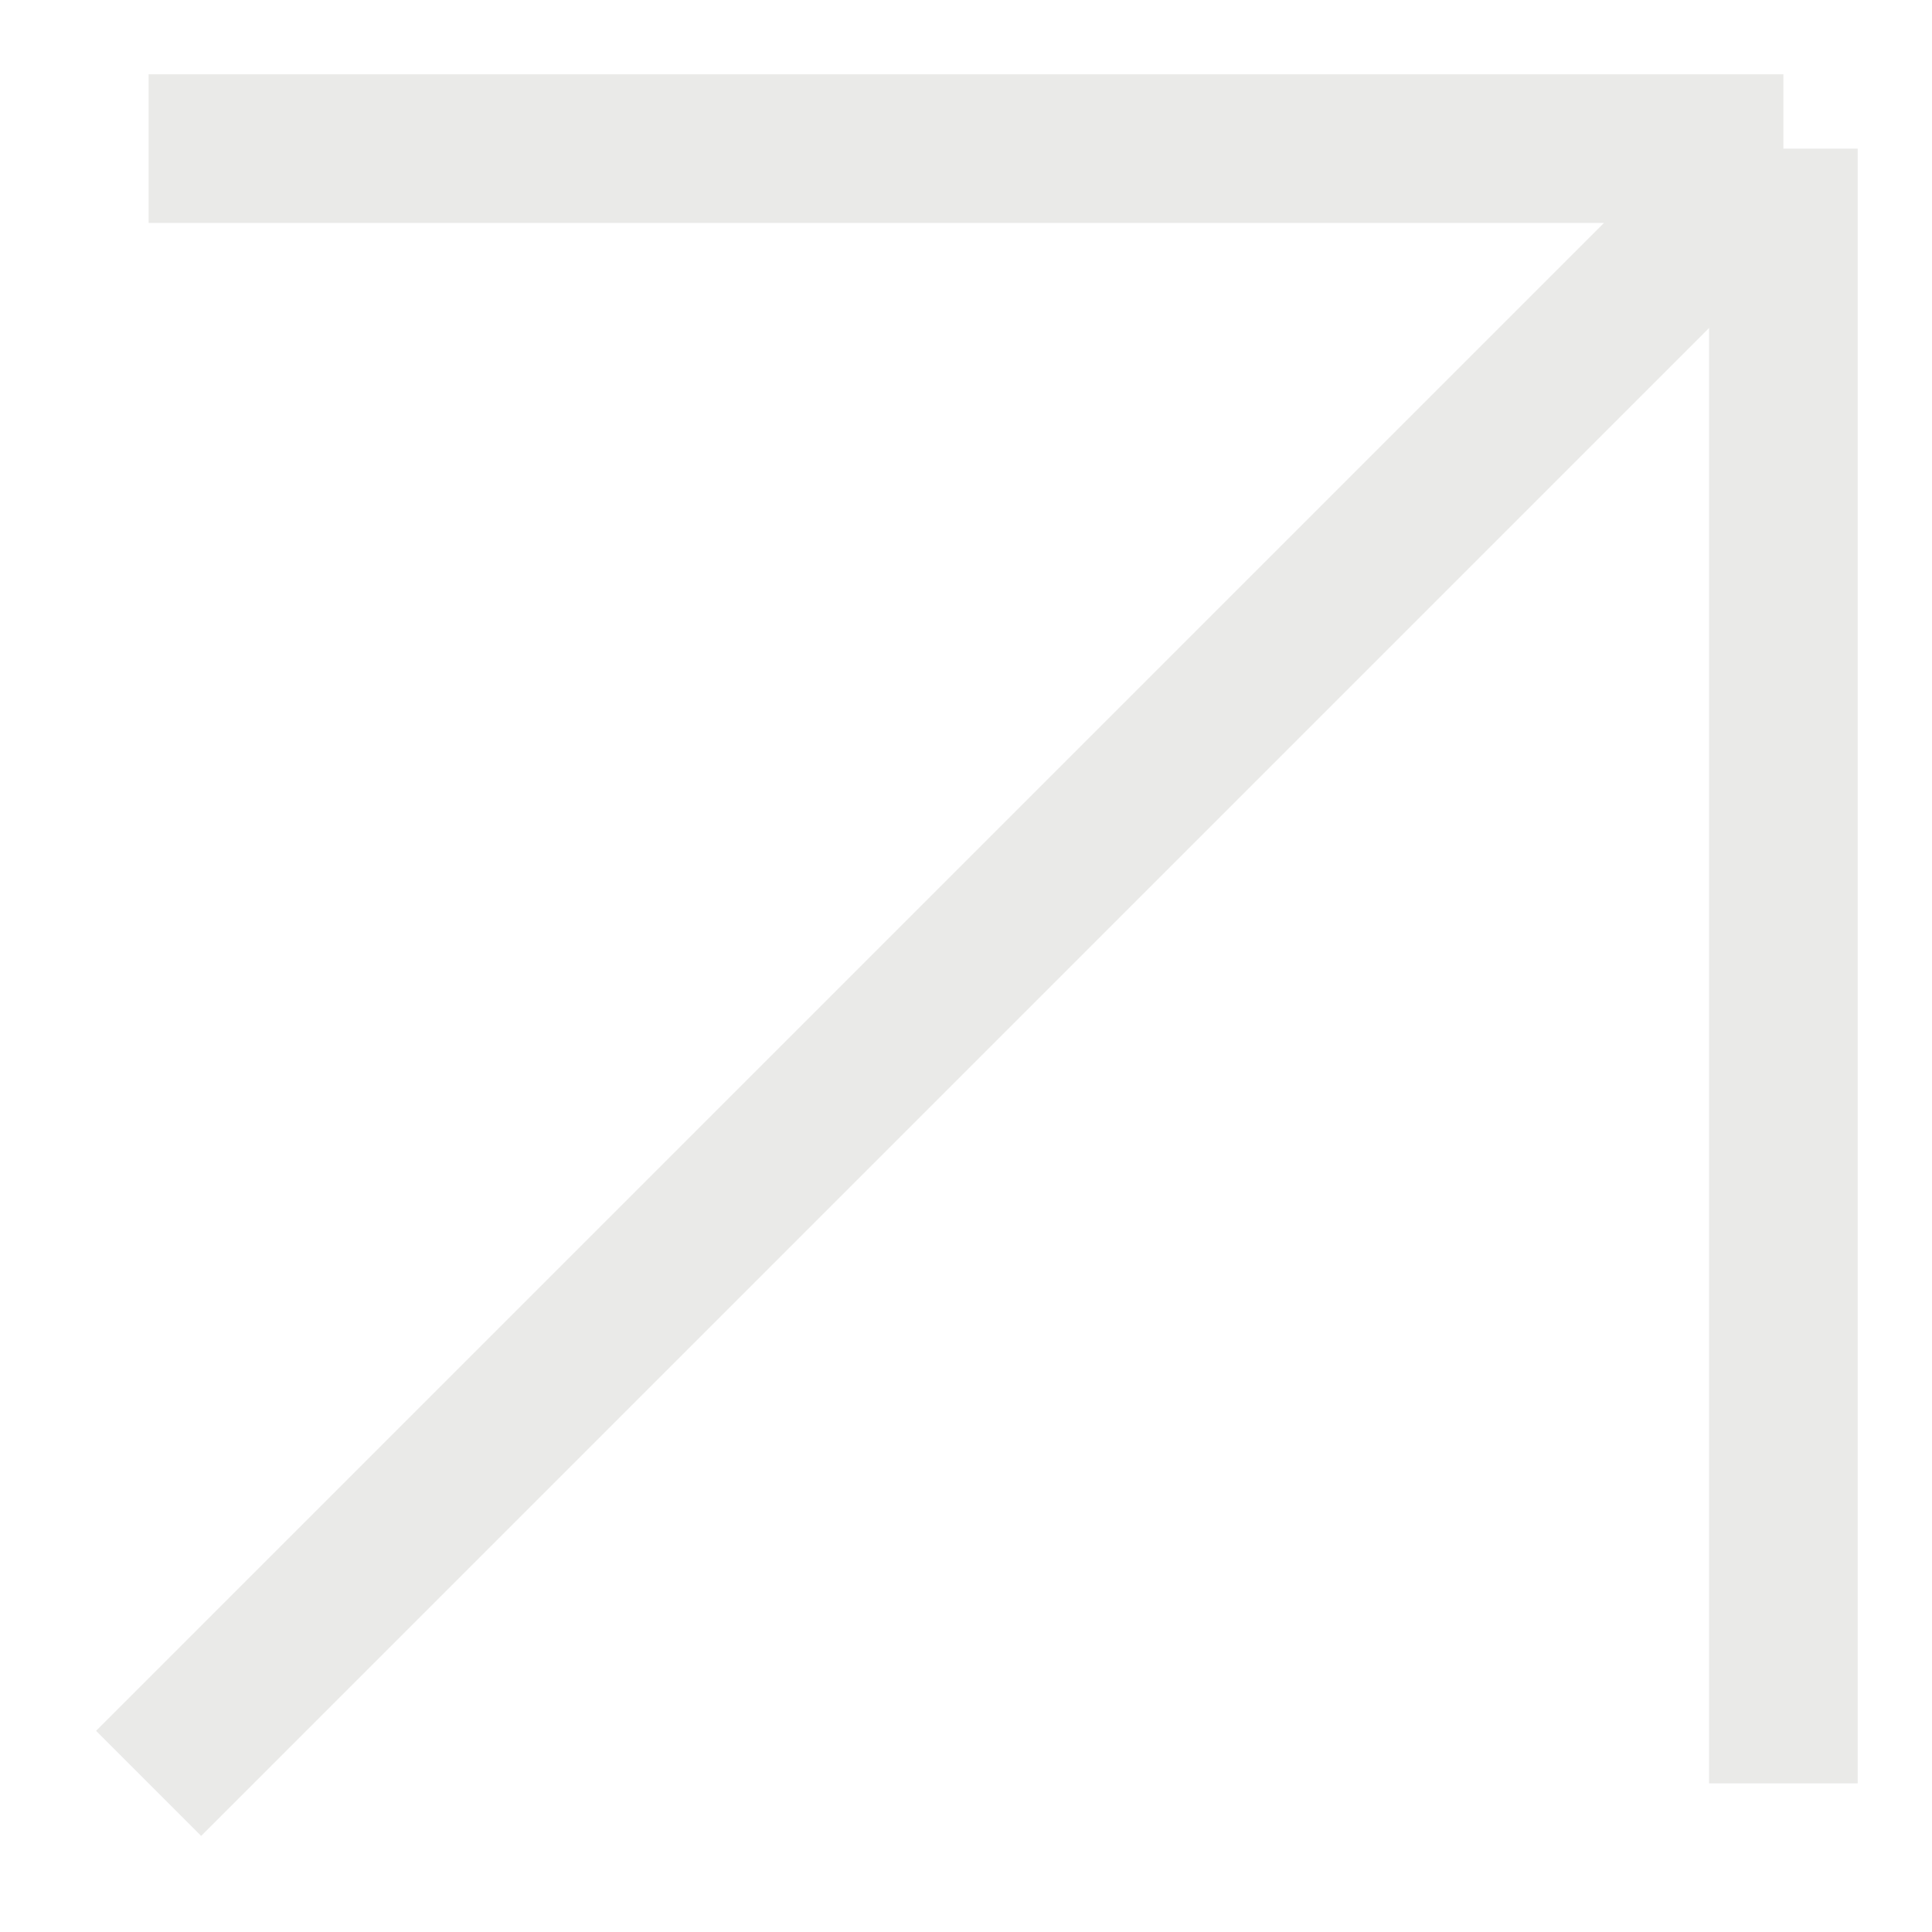 <?xml version="1.0" encoding="UTF-8"?> <svg xmlns="http://www.w3.org/2000/svg" width="13" height="13" viewBox="0 0 13 13" fill="none"><path d="M1 12L12 1M12 1V12M12 1H1" stroke="#EAEAE8" stroke-linejoin="bevel"></path></svg> 